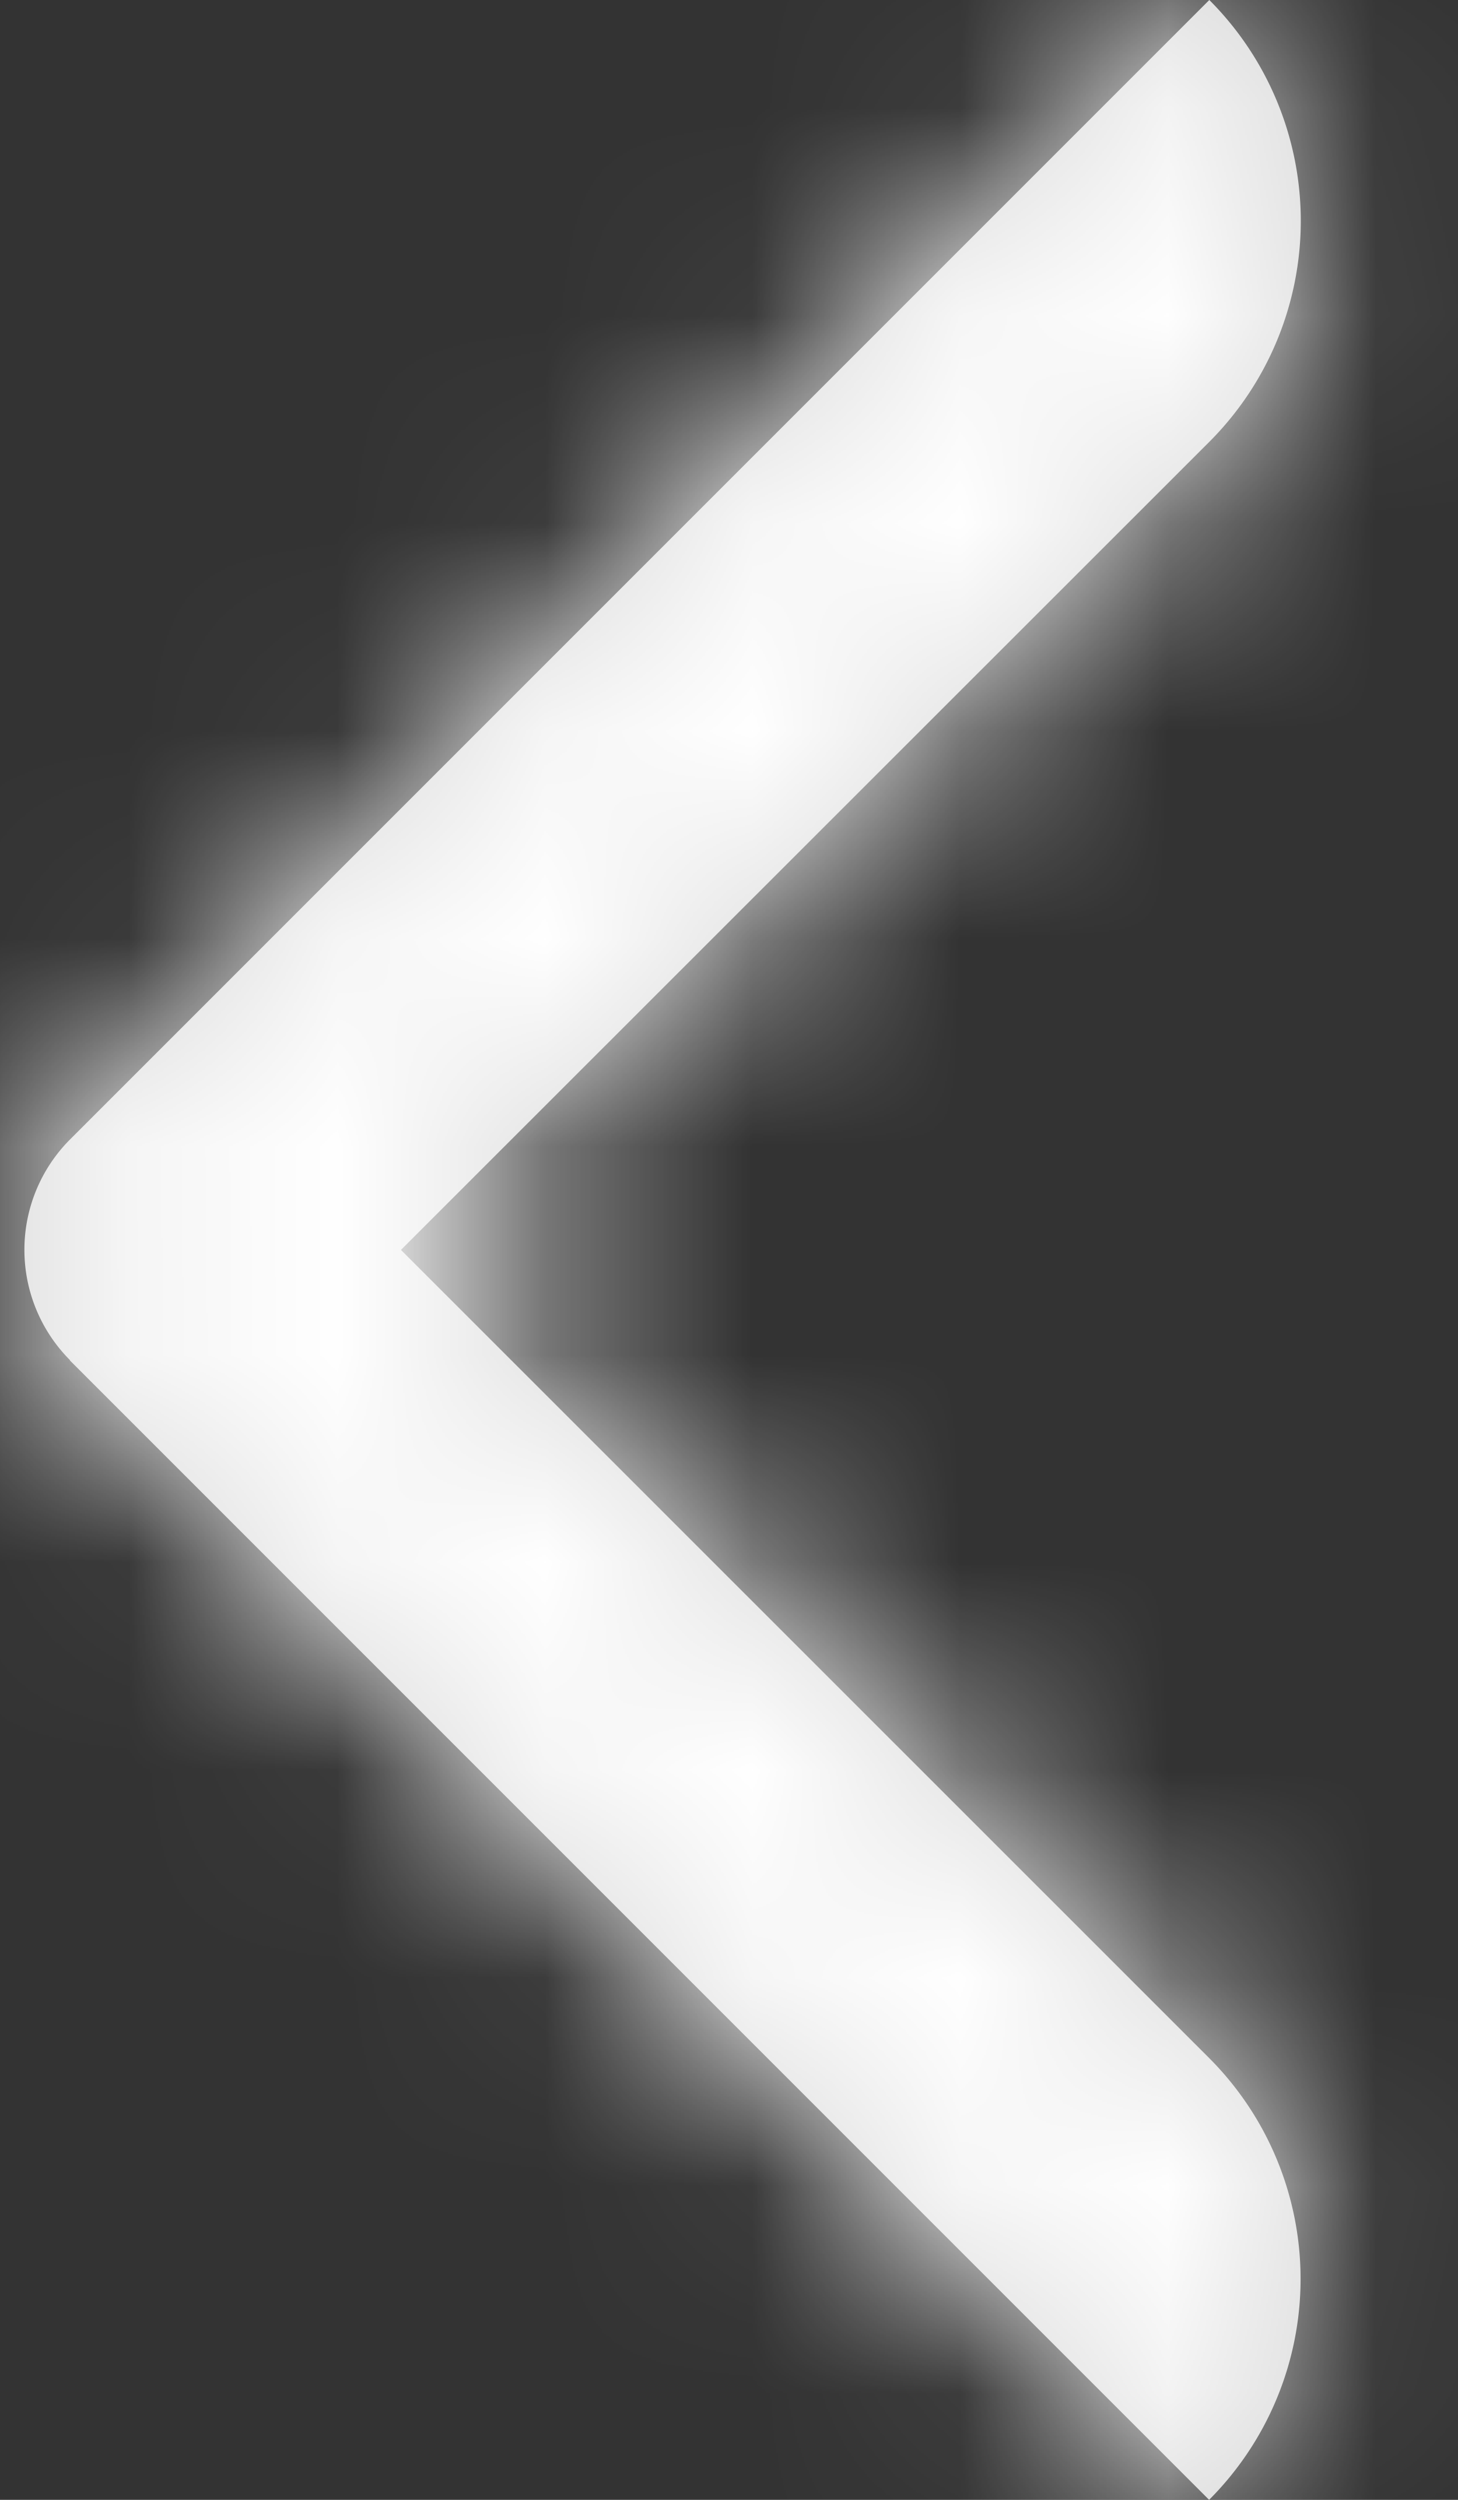 <svg width="7" height="12" viewBox="0 0 7 12" xmlns="http://www.w3.org/2000/svg" xmlns:xlink="http://www.w3.org/1999/xlink"><rect x="0" y="0" width="7" height="12" fill="#333333" stroke="none"/><defs><path d="M.227 6.53a.75.75 0 0 1-.001-1.06L5.696 0a1.5 1.5 0 0 1 0 2.121L1.815 6l3.88 3.879a1.5 1.5 0 0 1 0 2.121L.225 6.53z" id="a"/></defs><g transform="translate(.11)" fill="none" fill-rule="evenodd"><mask id="b" fill="#fff"><use xlink:href="#a"/></mask><use fill="#D8D8D8" xlink:href="#a"/><g mask="url(#b)" fill="#FFF"><path d="M-8.11-6h24v24h-24z"/></g></g></svg>